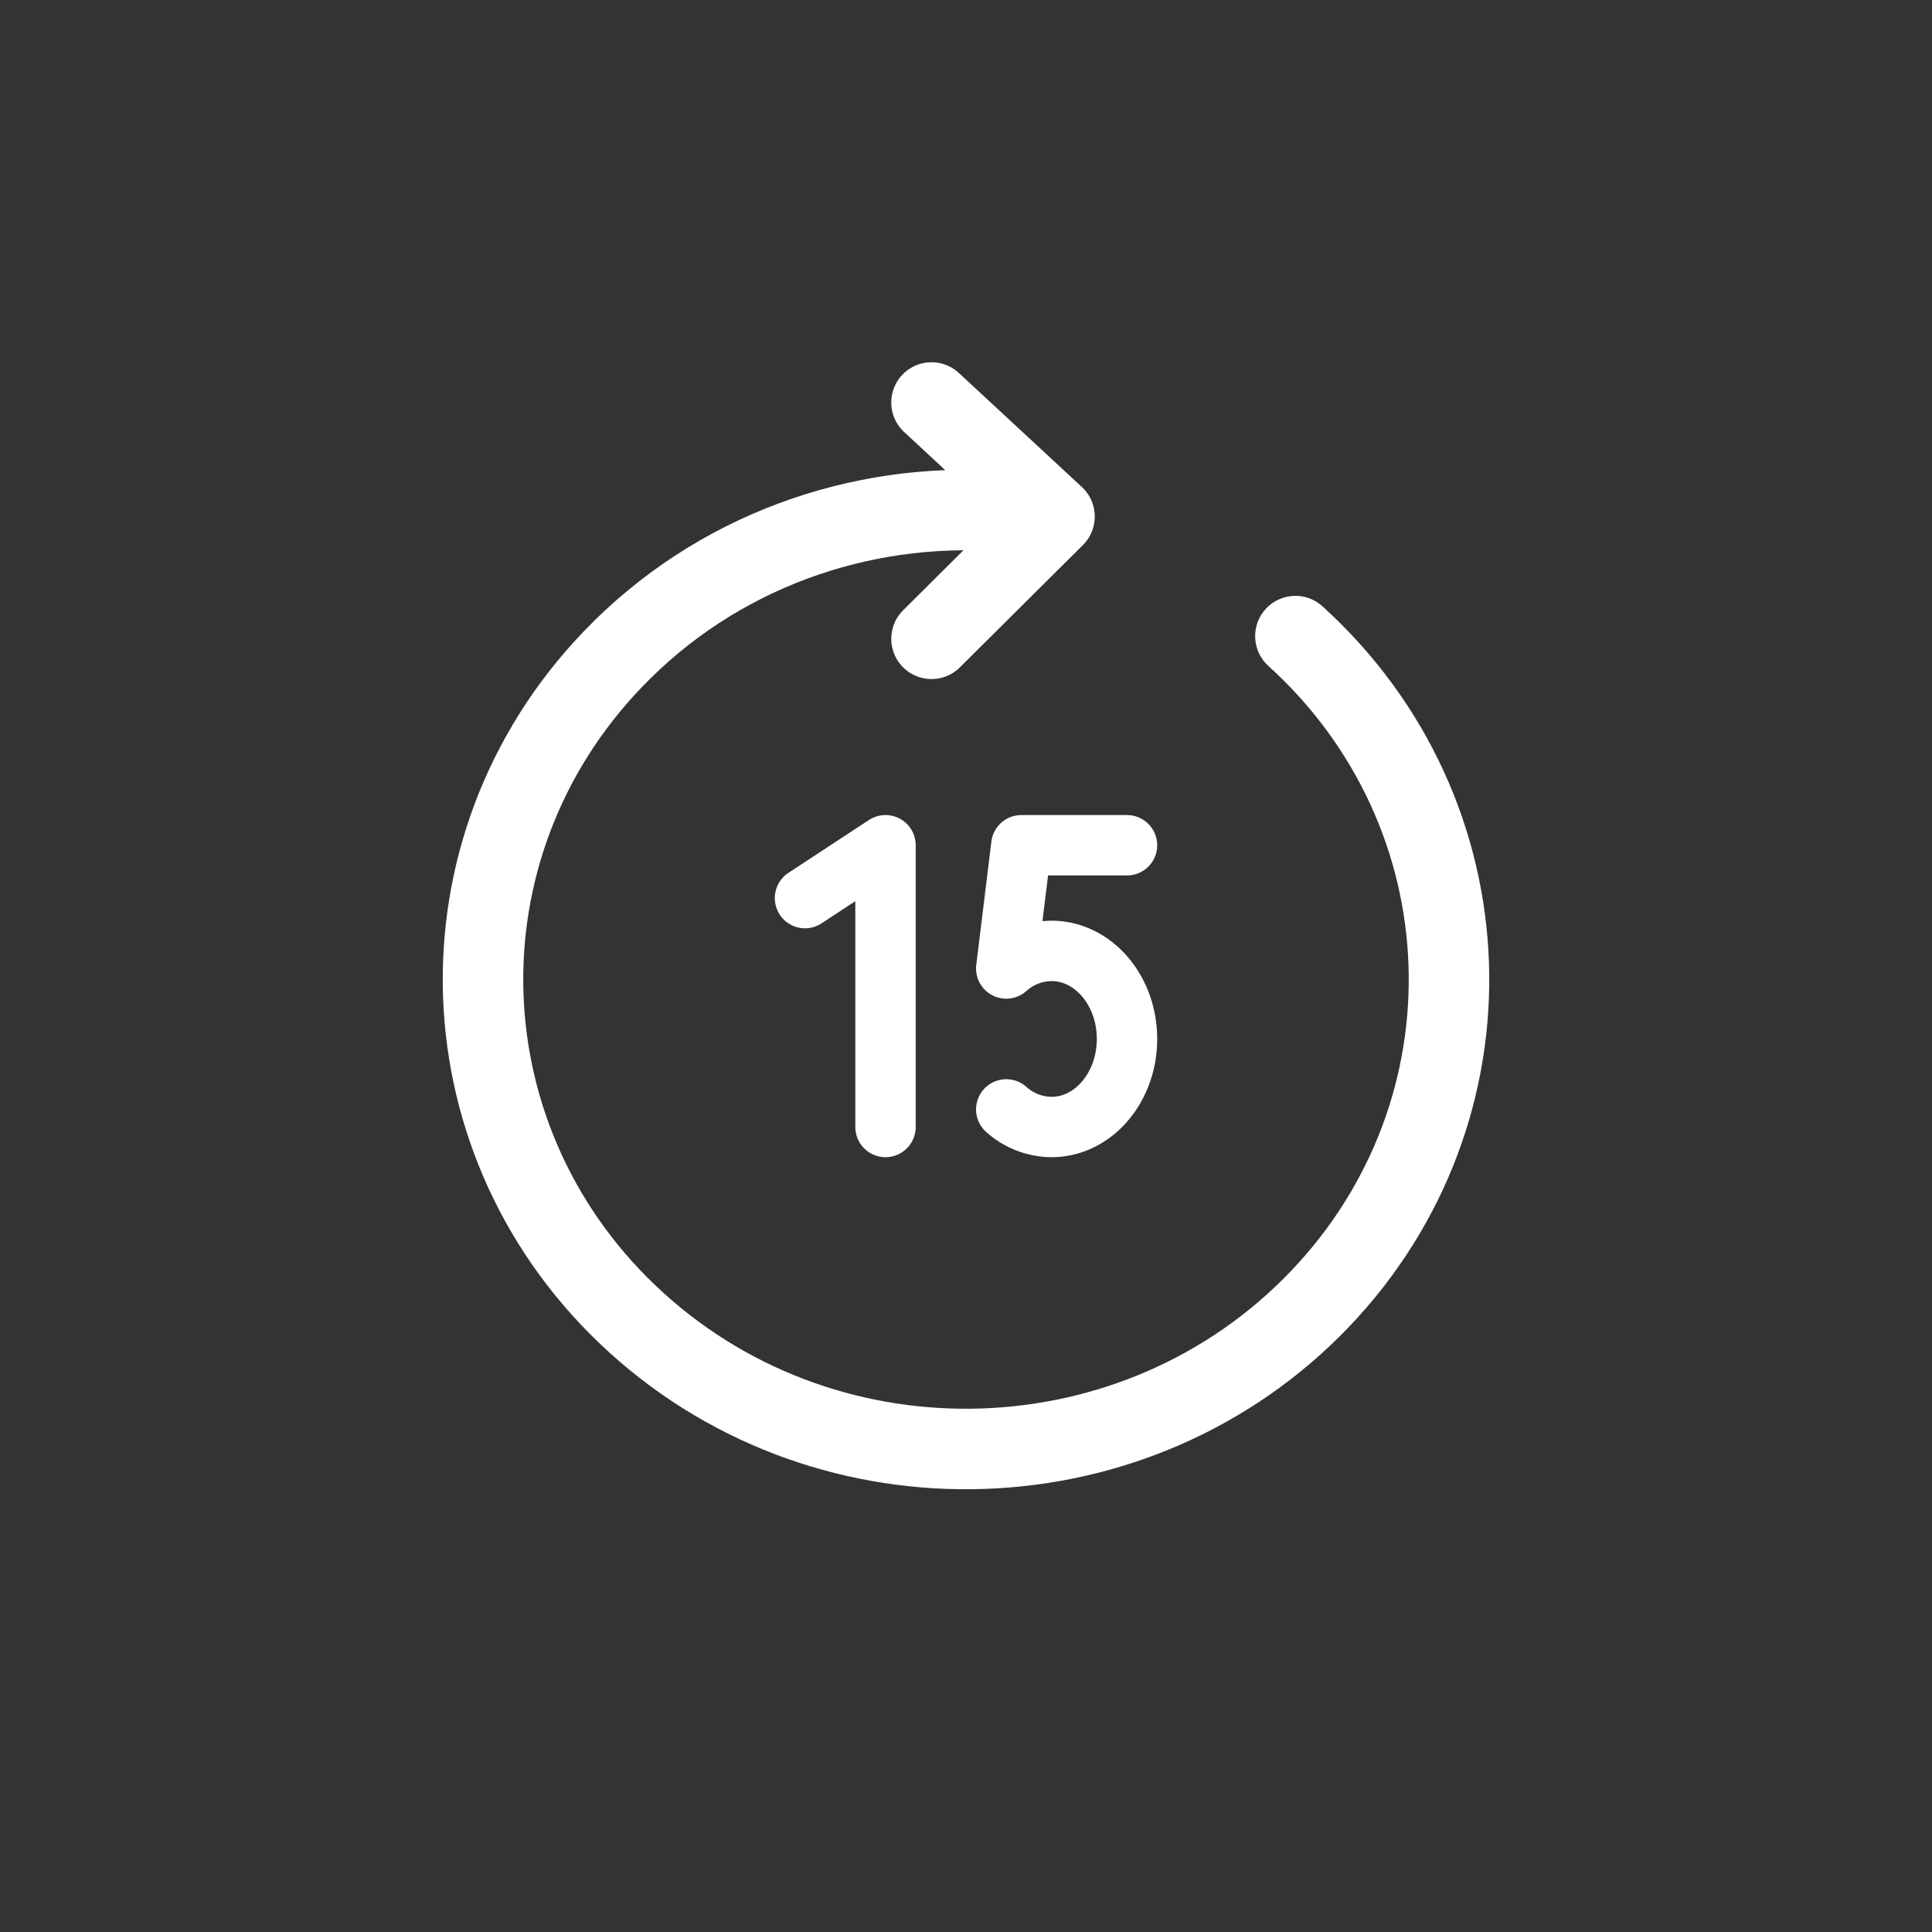 <svg width="48" height="48" fill="none" xmlns="http://www.w3.org/2000/svg"><rect width="100%" height="100%" fill="#333333" stroke="none"/><path d="M22 28v-7l-2 1.313m5 5.25a1.7 1.7 0 001.125.437C27.16 28 28 27.02 28 25.812c0-1.208-.84-2.187-1.875-2.187a1.7 1.7 0 00-1.125.437L25.375 21H28" stroke="#fff" stroke-width="1.5" stroke-linecap="round" stroke-linejoin="round"/><path d="M32.184 15.804c4.847 4.394 5.112 11.775.592 16.487-4.52 4.711-12.113 4.969-16.96.575-4.847-4.393-5.112-11.775-.592-16.486 2.57-2.68 6.136-3.92 9.625-3.68M23.143 10l3.056 2.833-3.056 3.038" stroke="#fff" stroke-width="2" stroke-linecap="round" stroke-linejoin="round"/></svg>